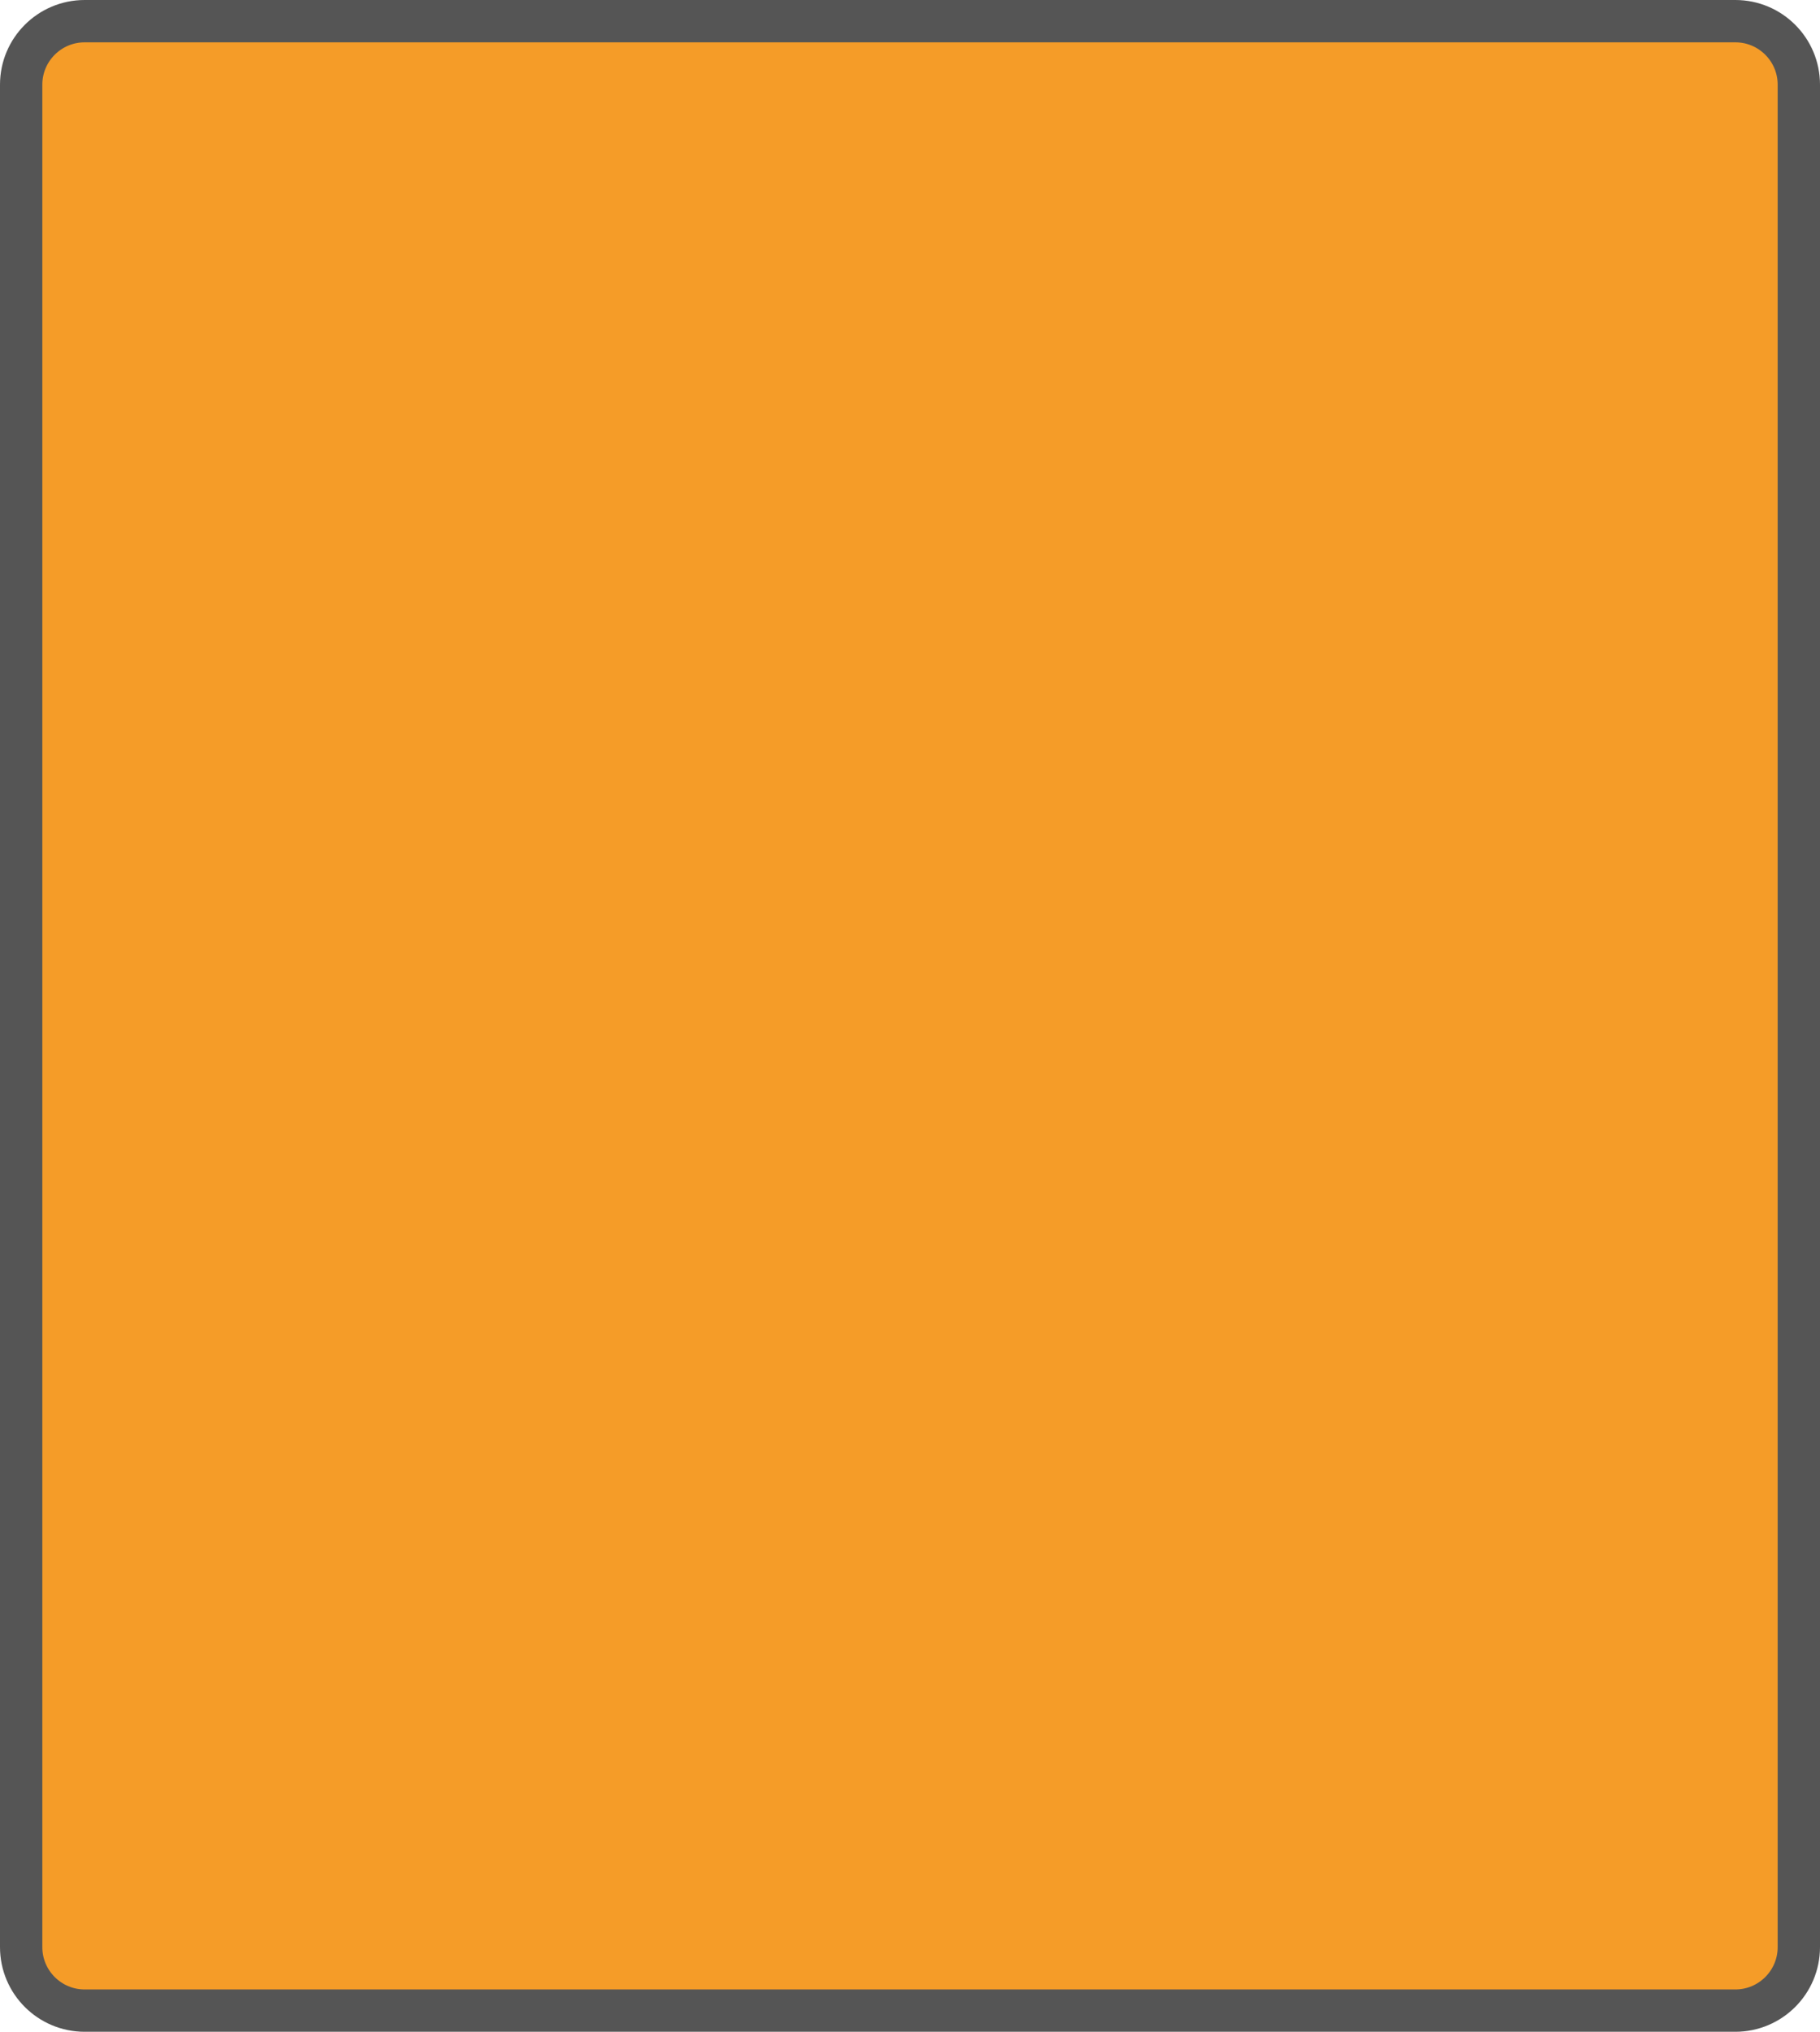 <?xml version="1.0" encoding="UTF-8"?> <svg xmlns="http://www.w3.org/2000/svg" width="43" height="48" viewBox="0 0 43 48" fill="none"><g clip-path="url(#clip0_52_47)"><path d="M0.5 2V46C0.5 46.828 1.172 47.5 2 47.5H41C41.828 47.5 42.5 46.828 42.5 46V2C42.5 1.172 41.828 0.5 41 0.5H2C1.172 0.5 0.5 1.172 0.5 2Z" fill="#F59C28" stroke="#555555"></path></g><defs><clipPath id="clip0_52_47"><rect width="43" height="48" fill="white"></rect></clipPath></defs></svg> 